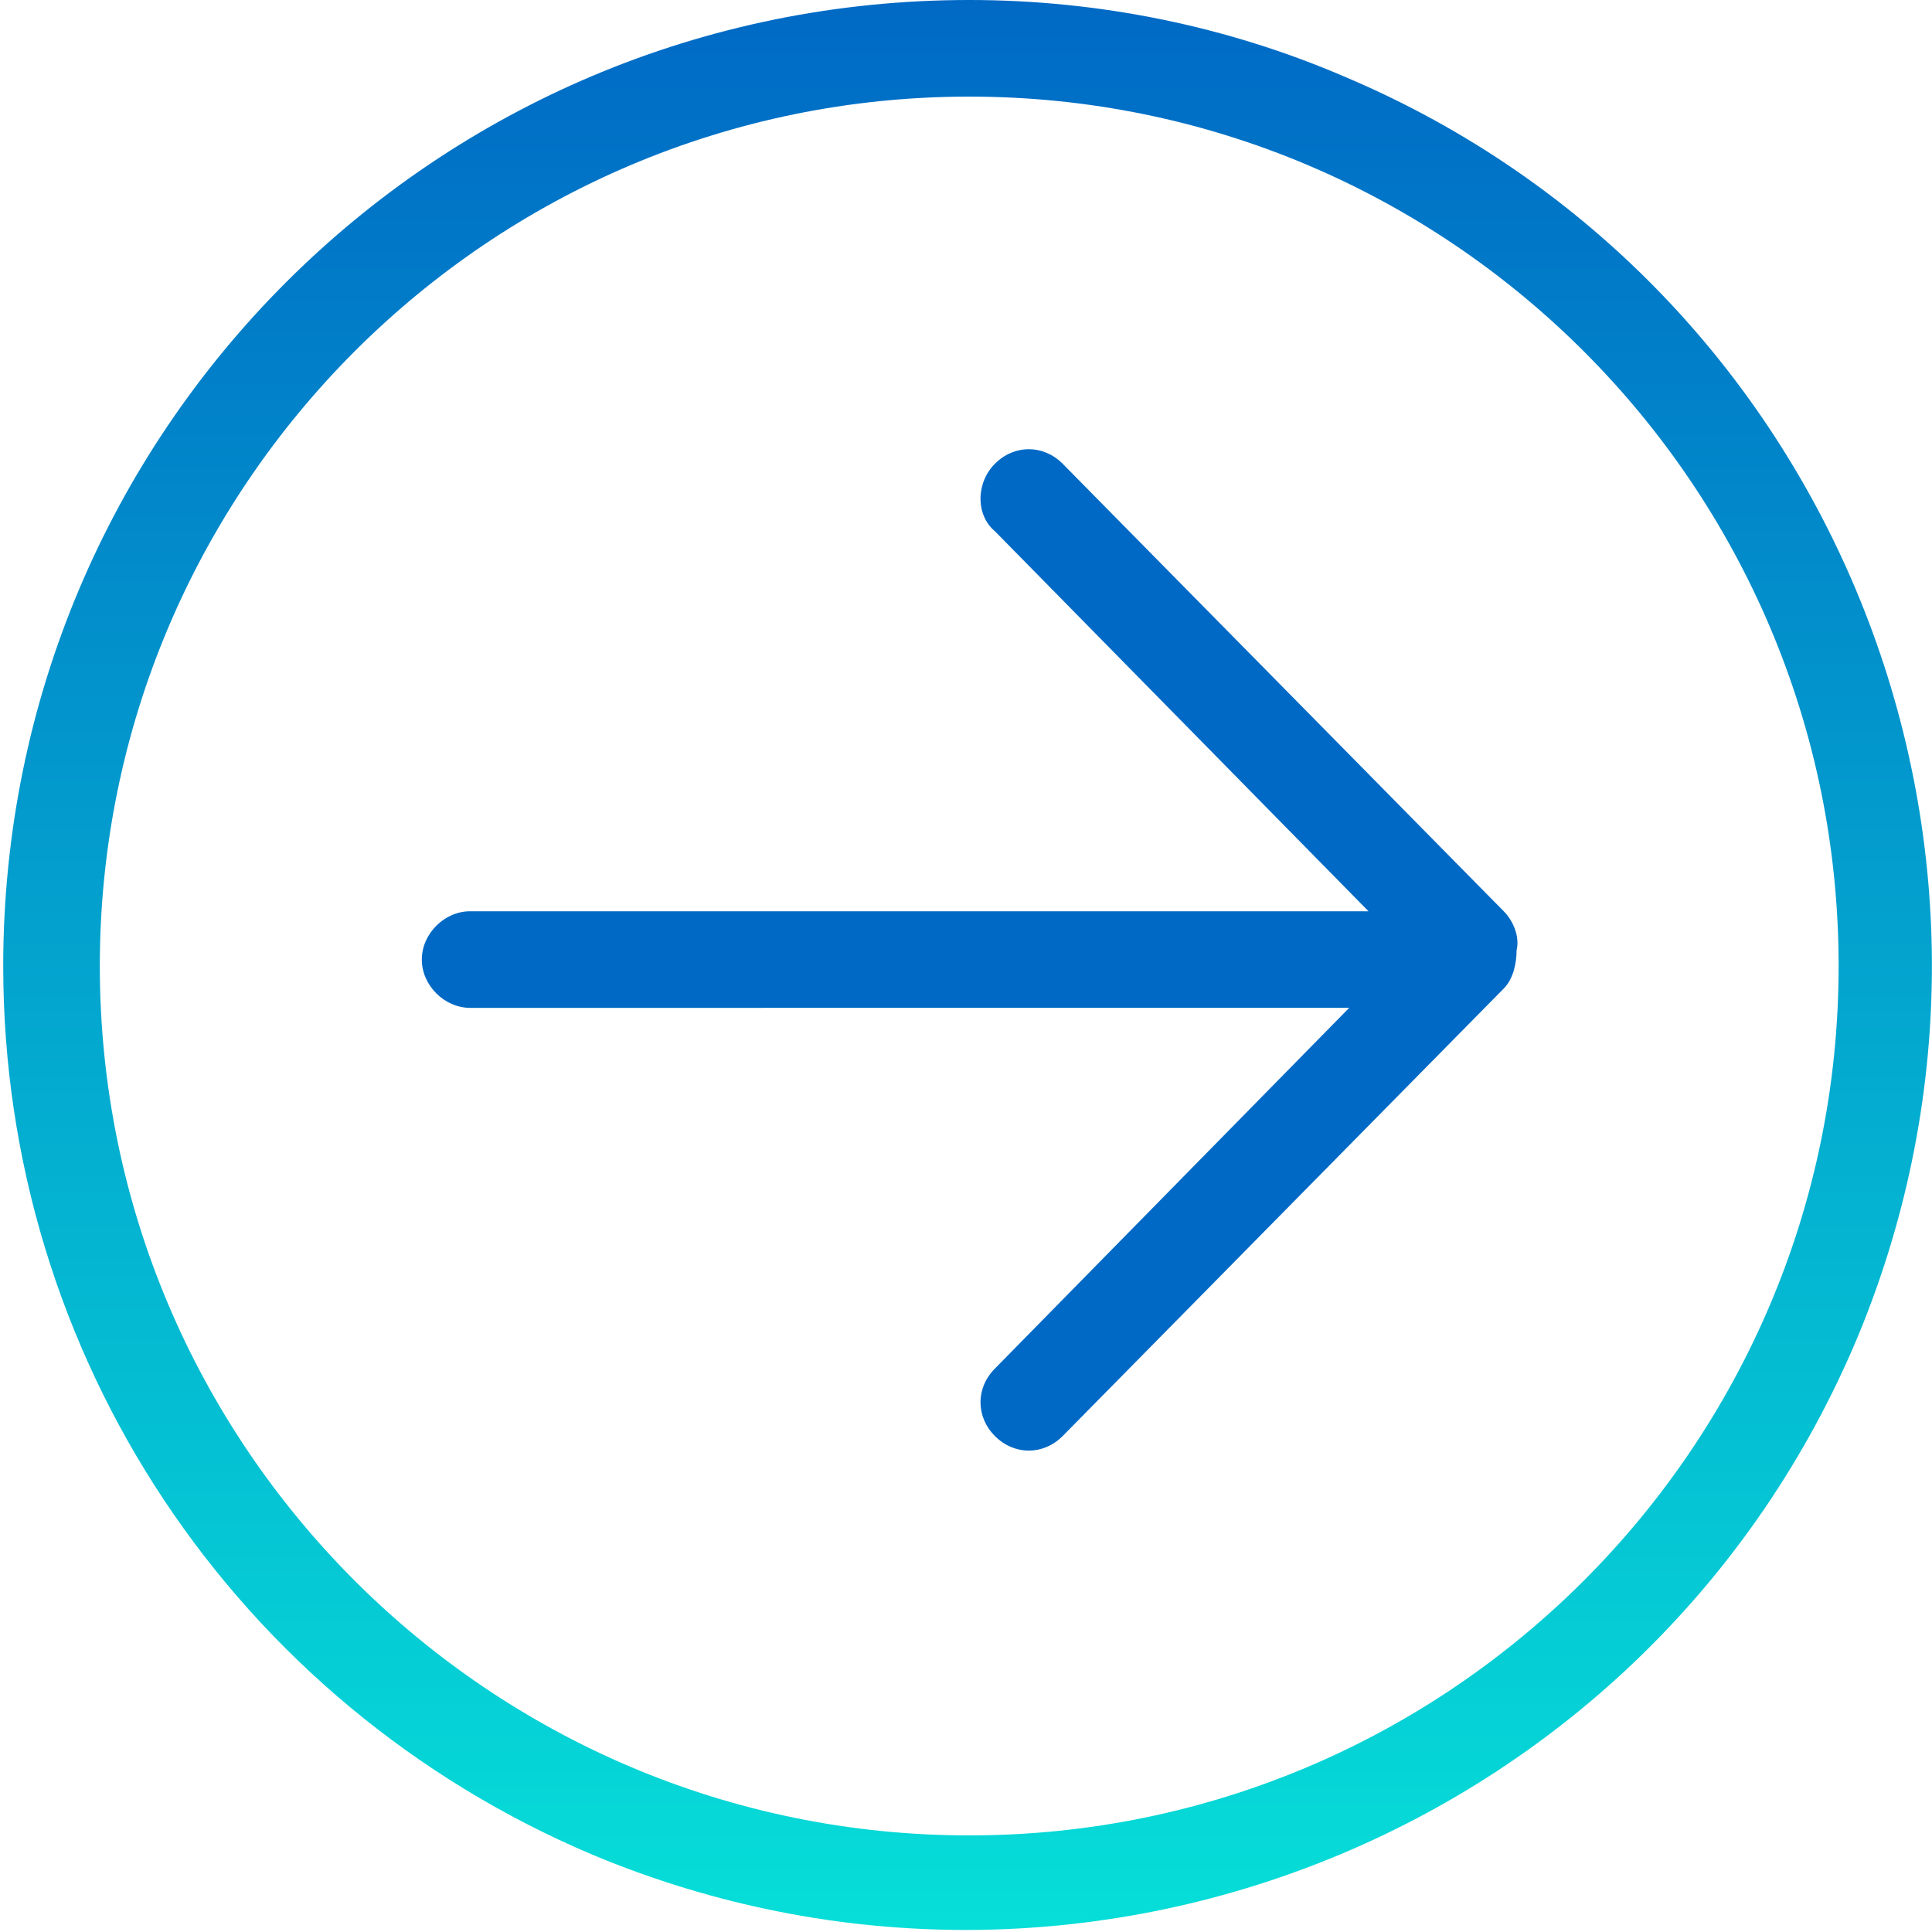 <?xml version="1.0" encoding="utf-8"?>
<!-- Generator: Adobe Illustrator 26.2.1, SVG Export Plug-In . SVG Version: 6.00 Build 0)  -->
<svg version="1.1" id="圖層_1" xmlns="http://www.w3.org/2000/svg" xmlns:xlink="http://www.w3.org/1999/xlink" x="0px" y="0px"
	 viewBox="0 0 60 60" style="enable-background:new 0 0 60 60;" xml:space="preserve">
<style type="text/css">
	.st0{fill:url(#SVGID_1_);}
	.st1{fill:#0069C5;}
</style>
<linearGradient id="SVGID_1_" gradientUnits="userSpaceOnUse" x1="-944.016" y1="578.489" x2="-944.016" y2="579.489" gradientTransform="matrix(59.873 0 0 59.961 56550.973 -34686.523)">
	<stop  offset="0" style="stop-color:#0069C5"/>
	<stop  offset="1" style="stop-color:#06DFD8"/>
</linearGradient>
<path class="st0" d="M41.8,2.4C56.9,8.8,64,26.3,57.7,41.5C51.3,56.8,33.7,64,18.4,57.6C7.3,52.9,0.1,42.1,0.1,30
	c0-16.6,13.4-30,30-30C34.1,0,38.1,0.8,41.8,2.4z M57.1,30c0-14.9-12.1-27-27-27s-27,12.1-27,27s12.1,27,27,27
	C45,57,57.1,44.9,57.1,30z"/>
<path class="st1" d="M30.9,14.4c0.6-0.6,1.5-0.6,2.1,0l13.7,13.9c0.3,0.3,0.5,0.8,0.4,1.2c0,0.4-0.1,0.9-0.4,1.2L33,44.6
	c0,0,0,0,0,0c-0.6,0.6-1.5,0.6-2.1,0c-0.6-0.6-0.6-1.5,0-2.1l11-11.2H14.6c-0.8,0-1.5-0.7-1.5-1.5c0-0.8,0.7-1.5,1.5-1.5h27.9
	L30.9,16.5C30.3,16,30.3,15,30.9,14.4C30.9,14.4,30.9,14.4,30.9,14.4z"/>
</svg>
